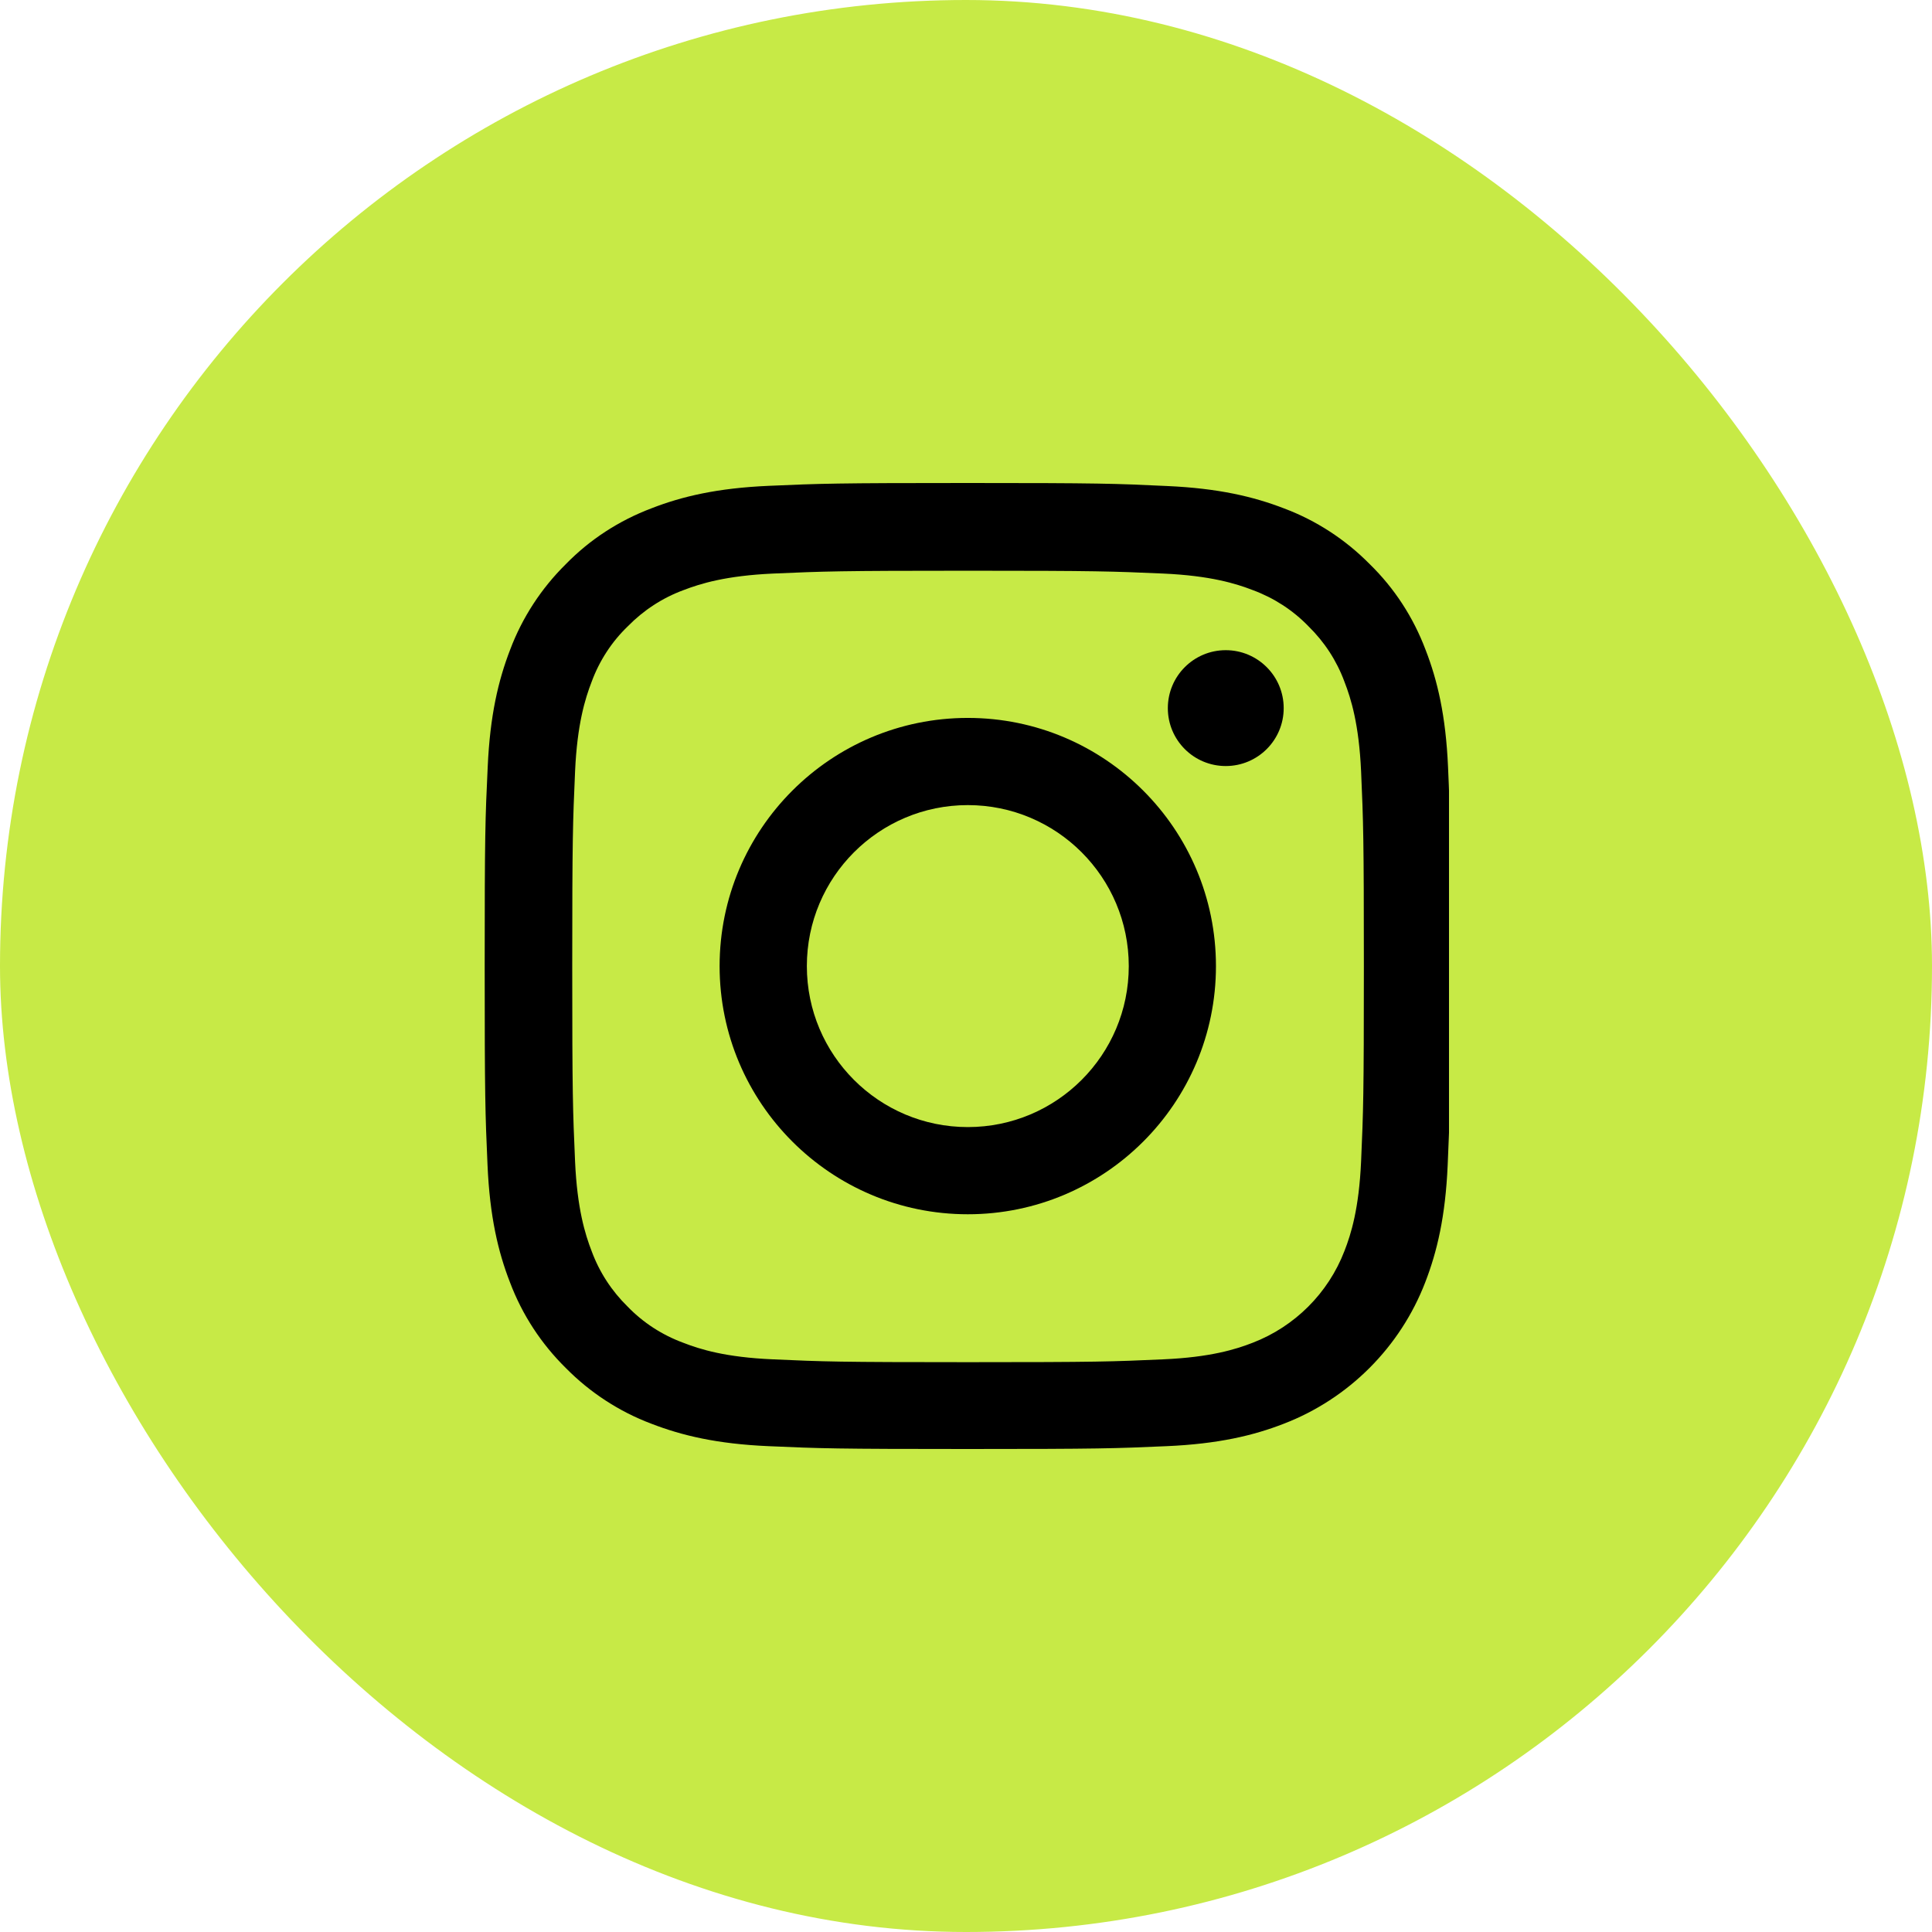 <svg width="32" height="32" viewBox="0 0 32 32" fill="none" xmlns="http://www.w3.org/2000/svg">
<rect width="32" height="32" rx="16" fill="#C7EA46"/>
<g clip-path="url(#clip0_3_197)">
<path d="M23.984 12.704C23.947 11.854 23.809 11.27 23.612 10.763C23.409 10.225 23.097 9.744 22.687 9.344C22.287 8.938 21.803 8.622 21.271 8.422C20.762 8.225 20.18 8.088 19.33 8.05C18.474 8.009 18.202 8 16.03 8C13.857 8 13.585 8.009 12.732 8.047C11.882 8.084 11.297 8.222 10.791 8.419C10.254 8.622 9.772 8.934 9.372 9.344C8.966 9.744 8.65 10.229 8.45 10.76C8.253 11.27 8.116 11.851 8.078 12.701C8.037 13.557 8.028 13.829 8.028 16.002C8.028 18.174 8.037 18.446 8.075 19.299C8.112 20.149 8.25 20.734 8.447 21.24C8.65 21.778 8.966 22.259 9.372 22.659C9.772 23.065 10.257 23.381 10.788 23.581C11.297 23.778 11.879 23.916 12.729 23.953C13.582 23.991 13.854 24 16.027 24C18.199 24 18.471 23.991 19.324 23.953C20.174 23.916 20.759 23.778 21.265 23.581C21.797 23.376 22.28 23.061 22.683 22.658C23.086 22.255 23.401 21.772 23.606 21.24C23.803 20.731 23.941 20.149 23.978 19.299C24.016 18.446 24.025 18.174 24.025 16.002C24.025 13.829 24.022 13.557 23.984 12.704ZM22.544 19.237C22.509 20.018 22.378 20.44 22.268 20.721C22 21.418 21.446 21.971 20.749 22.24C20.468 22.35 20.043 22.481 19.265 22.515C18.421 22.553 18.168 22.562 16.033 22.562C13.898 22.562 13.642 22.553 12.801 22.515C12.019 22.481 11.598 22.35 11.316 22.24C10.969 22.112 10.654 21.909 10.397 21.643C10.132 21.384 9.928 21.071 9.8 20.724C9.691 20.443 9.56 20.018 9.525 19.24C9.488 18.396 9.478 18.143 9.478 16.008C9.478 13.873 9.488 13.617 9.525 12.776C9.56 11.995 9.691 11.573 9.8 11.291C9.928 10.944 10.132 10.629 10.4 10.372C10.66 10.107 10.972 9.903 11.319 9.775C11.601 9.666 12.026 9.535 12.804 9.5C13.648 9.463 13.901 9.453 16.036 9.453C18.174 9.453 18.427 9.463 19.268 9.5C20.049 9.535 20.471 9.666 20.753 9.775C21.099 9.903 21.415 10.107 21.671 10.372C21.937 10.632 22.14 10.944 22.268 11.291C22.378 11.573 22.509 11.998 22.544 12.776C22.581 13.62 22.59 13.873 22.59 16.008C22.59 18.143 22.581 18.393 22.544 19.237Z" fill="black"/>
<path d="M16.03 11.891C13.761 11.891 11.919 13.732 11.919 16.002C11.919 18.271 13.761 20.112 16.03 20.112C18.299 20.112 20.14 18.271 20.14 16.002C20.14 13.732 18.299 11.891 16.03 11.891ZM16.03 18.668C14.558 18.668 13.364 17.474 13.364 16.002C13.364 14.529 14.558 13.335 16.03 13.335C17.502 13.335 18.696 14.529 18.696 16.002C18.696 17.474 17.502 18.668 16.03 18.668ZM21.262 11.729C21.262 12.259 20.832 12.688 20.302 12.688C19.772 12.688 19.343 12.259 19.343 11.729C19.343 11.199 19.772 10.769 20.302 10.769C20.832 10.769 21.262 11.199 21.262 11.729Z" fill="black"/>
</g>
<defs>
<clipPath id="clip0_3_197">
<rect width="16" height="16" fill="white" transform="translate(8 8)"/>
</clipPath>
</defs>
</svg>
